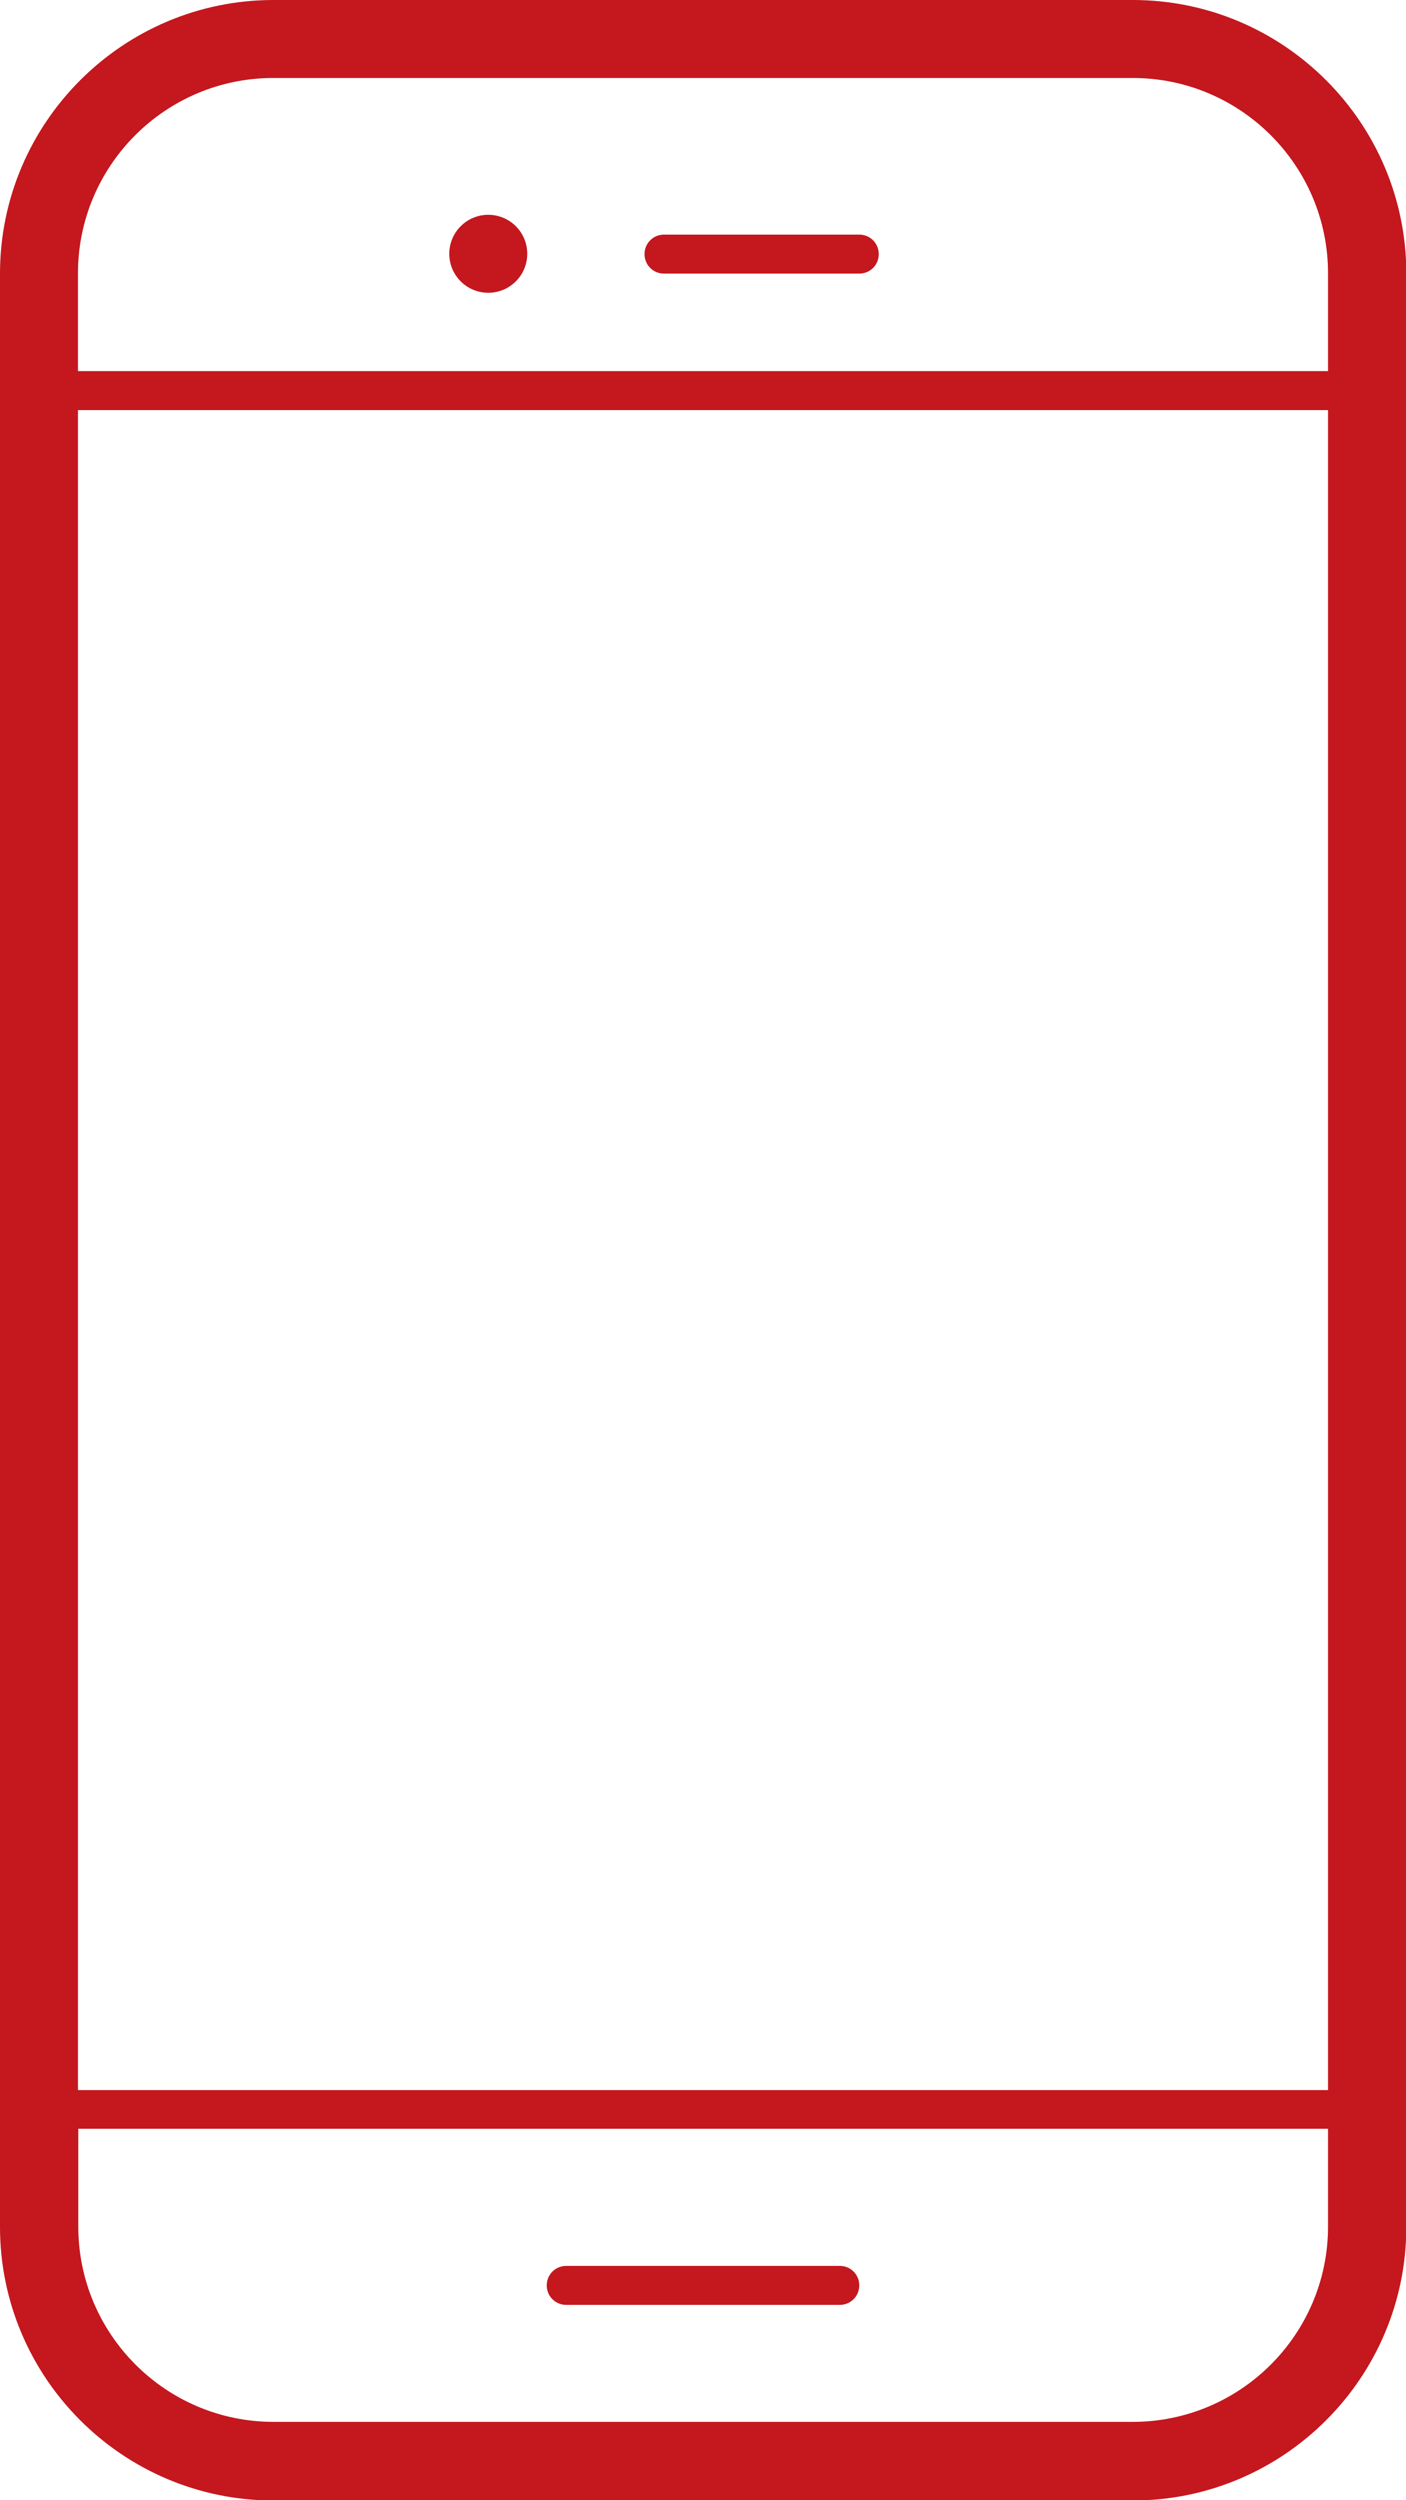 <?xml version="1.0" encoding="UTF-8"?><svg xmlns="http://www.w3.org/2000/svg" viewBox="0 0 44 78.22"><defs><style>.d{fill:#c4171e;}</style></defs><g id="a"/><g id="b"><g id="c"><g><path class="d" d="M35.44,0H8.56C3.84,0,0,3.84,0,8.56v61.11c0,4.72,3.84,8.56,8.56,8.56h26.89c4.72,0,8.56-3.84,8.56-8.56V8.56c0-4.72-3.84-8.56-8.56-8.56ZM2.44,12.83H41.56v52.56H2.44V12.83ZM8.56,2.44h26.89c3.37,0,6.11,2.74,6.11,6.11v3.06H2.44v-3.06c0-3.37,2.74-6.11,6.11-6.11Zm26.89,73.33H8.56c-3.37,0-6.11-2.74-6.11-6.11v-3.06H41.56v3.06c0,3.37-2.74,6.11-6.11,6.11Z"/><path class="d" d="M20.78,8.56h6.11c.34,0,.61-.27,.61-.61s-.27-.61-.61-.61h-6.11c-.34,0-.61,.27-.61,.61s.27,.61,.61,.61Z"/><path class="d" d="M26.28,70.89h-8.56c-.34,0-.61,.27-.61,.61s.27,.61,.61,.61h8.56c.34,0,.61-.27,.61-.61s-.27-.61-.61-.61Z"/><circle class="d" cx="15.28" cy="7.94" r="1.22"/></g></g></g></svg>